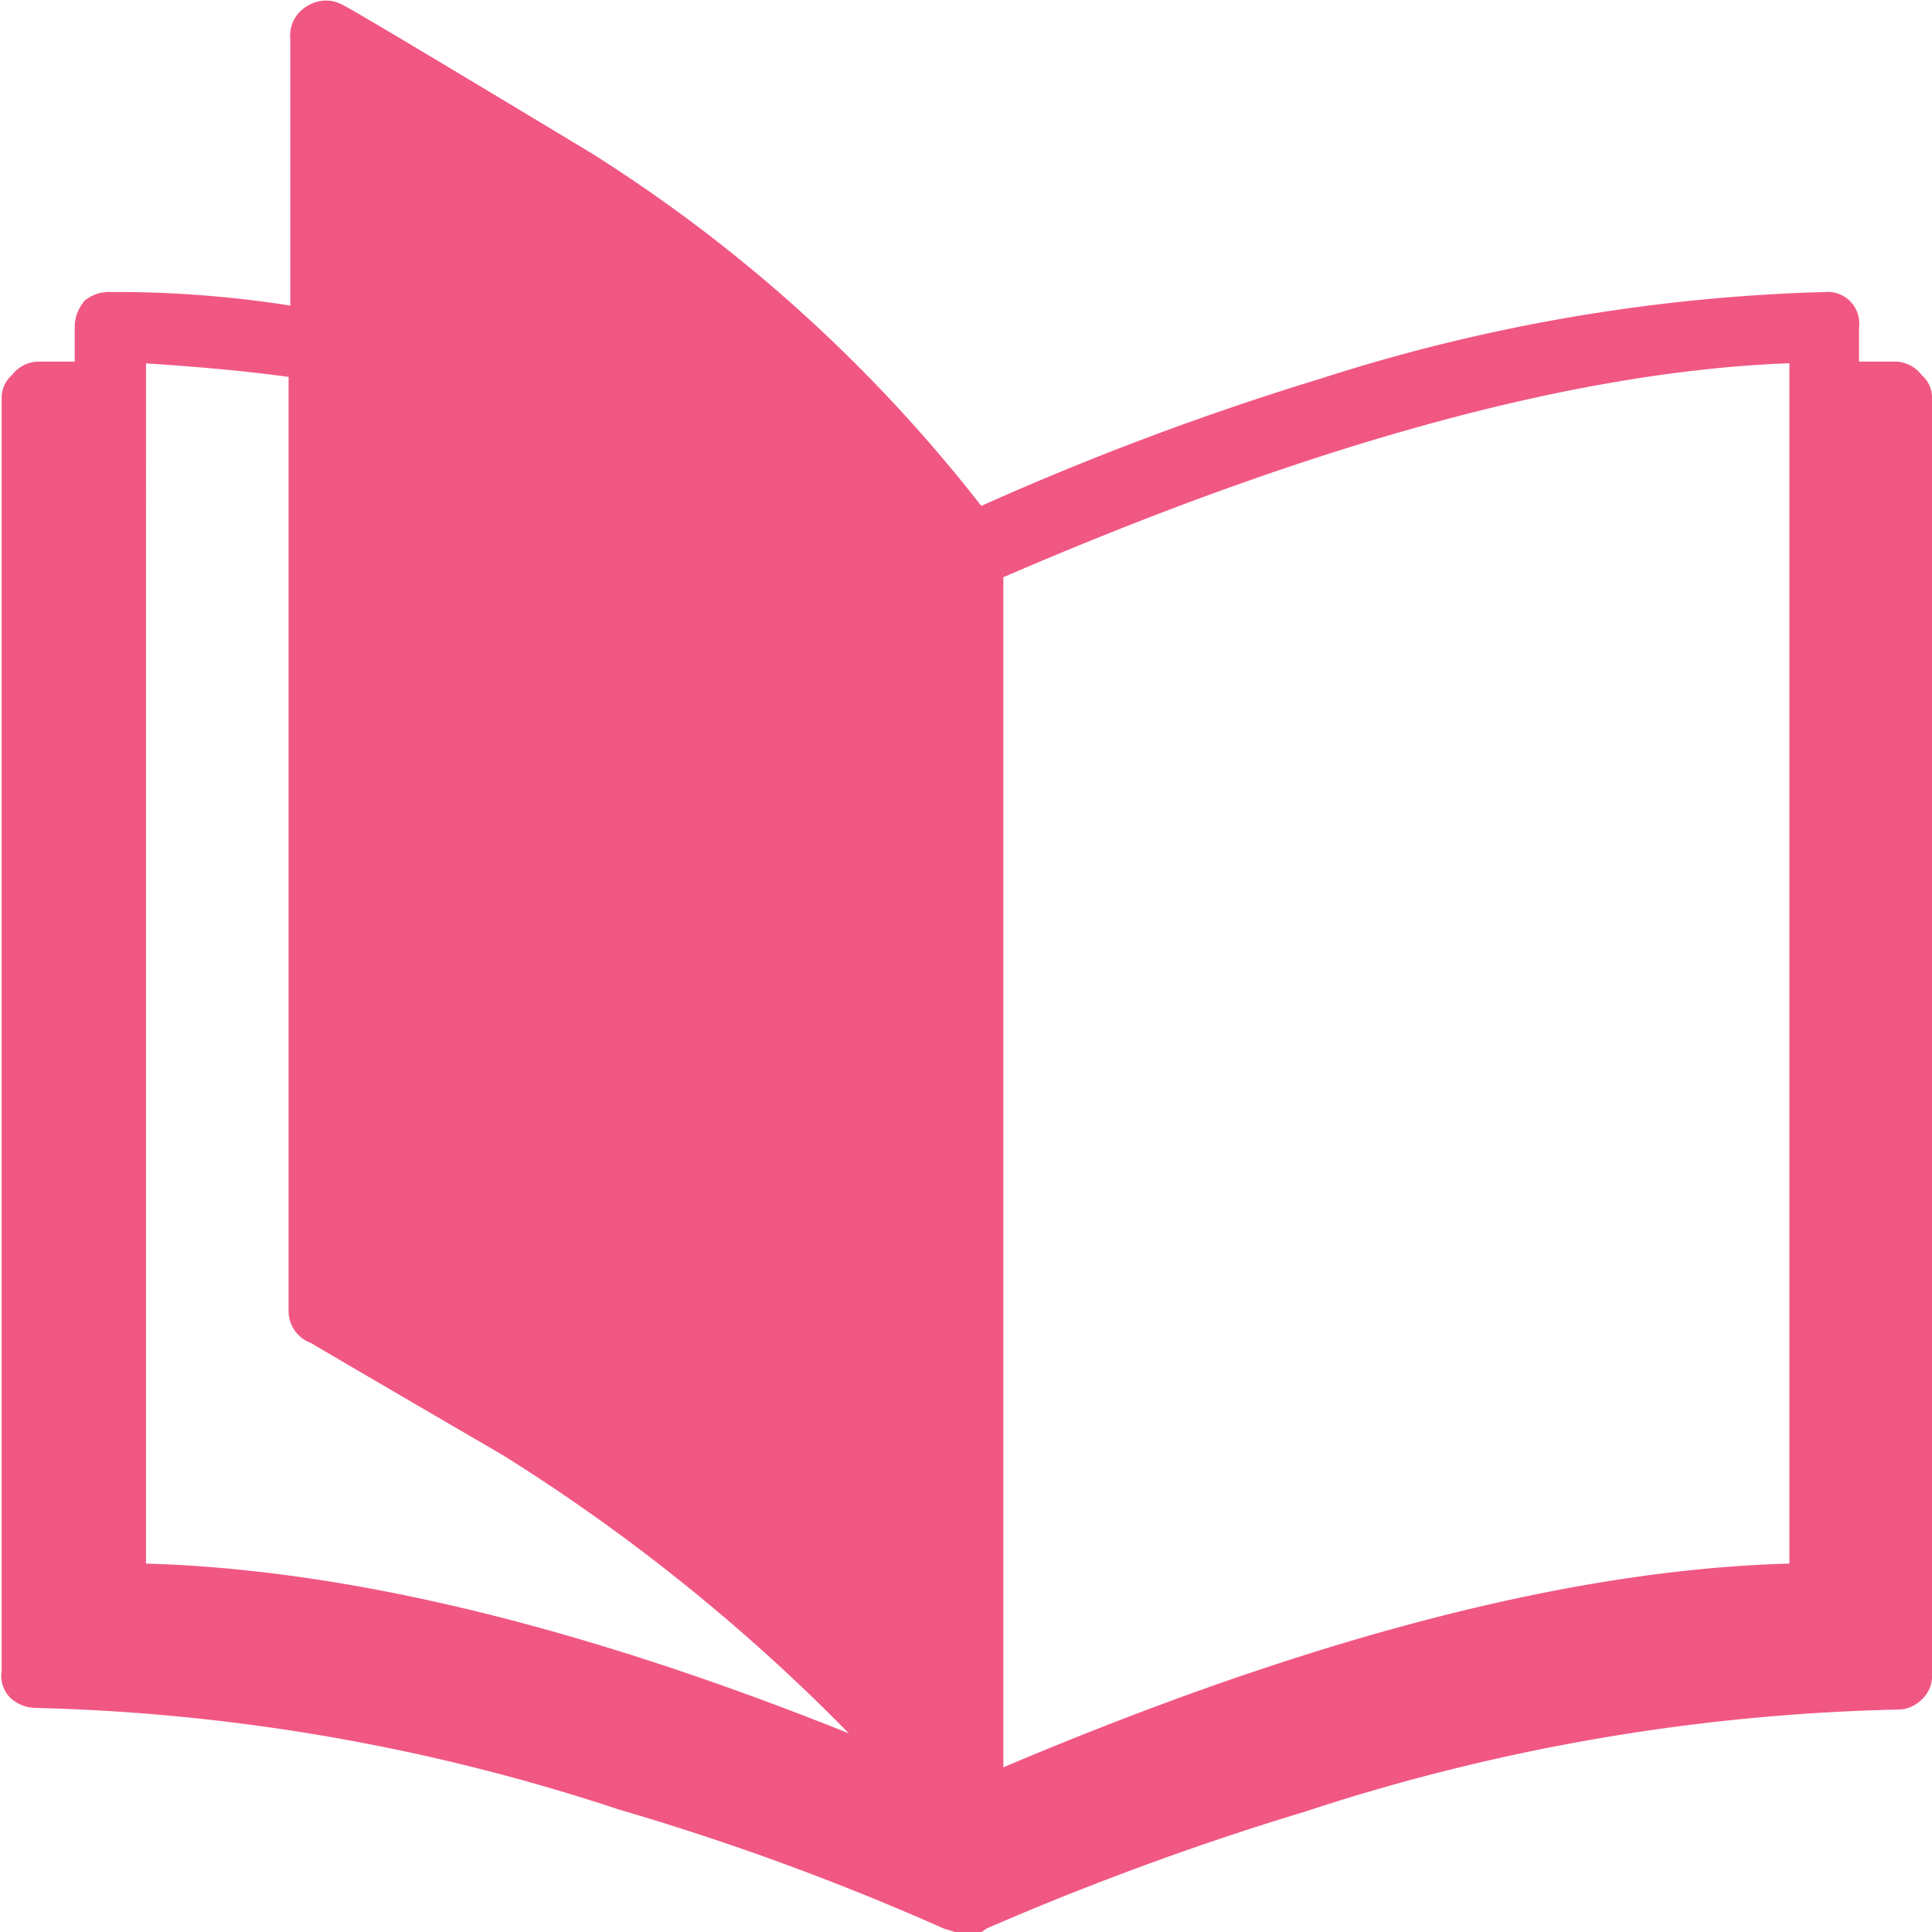 <svg xmlns="http://www.w3.org/2000/svg" width="56.9" height="56.9" viewBox="0 0 56.9 56.9"><defs><style>.cls-1{fill:#f15783;}</style></defs><g id="Ebene_2" data-name="Ebene 2"><g id="Ebene_1-2" data-name="Ebene 1"><g id="Layer24_0_FILL" data-name="Layer24 0 FILL"><path class="cls-1" d="M10.1.15a1,1,0,0,0-1,0,1,1,0,0,0-.55,1V9a33.16,33.16,0,0,0-5.3-.4,1.11,1.11,0,0,0-.75.25,1.19,1.19,0,0,0-.3.8v1l-1.1,0a1,1,0,0,0-.75.4.87.87,0,0,0-.3.7V49.2A.93.93,0,0,0,.3,50a1.12,1.12,0,0,0,.75.3,59.16,59.16,0,0,1,17.2,3,76.07,76.07,0,0,1,9.55,3.5l.65.2a.82.82,0,0,0,.6-.2,86.32,86.32,0,0,1,9.4-3.45,60,60,0,0,1,17.4-3,1,1,0,0,0,.75-.3.93.93,0,0,0,.3-.75V11.75a.87.87,0,0,0-.3-.7,1,1,0,0,0-.75-.4l-1.1,0v-1a.93.93,0,0,0-1-1.05,53.09,53.09,0,0,0-14.85,2.55,85.3,85.3,0,0,0-10,3.75A44.79,44.79,0,0,0,17.4,4.5Q10.35.25,10.1.15M4.25,10.7c1.6.1,3,.23,4.25.4V38.6a1,1,0,0,0,.65.95s1.92,1.13,5.65,3.3A55.31,55.31,0,0,1,25,51.05q-11.85-4.75-20.7-5V10.7m48.4,0V46.05q-9.6.26-23.15,6V17Q43.3,11.06,52.65,10.7Z"/></g></g></g></svg>